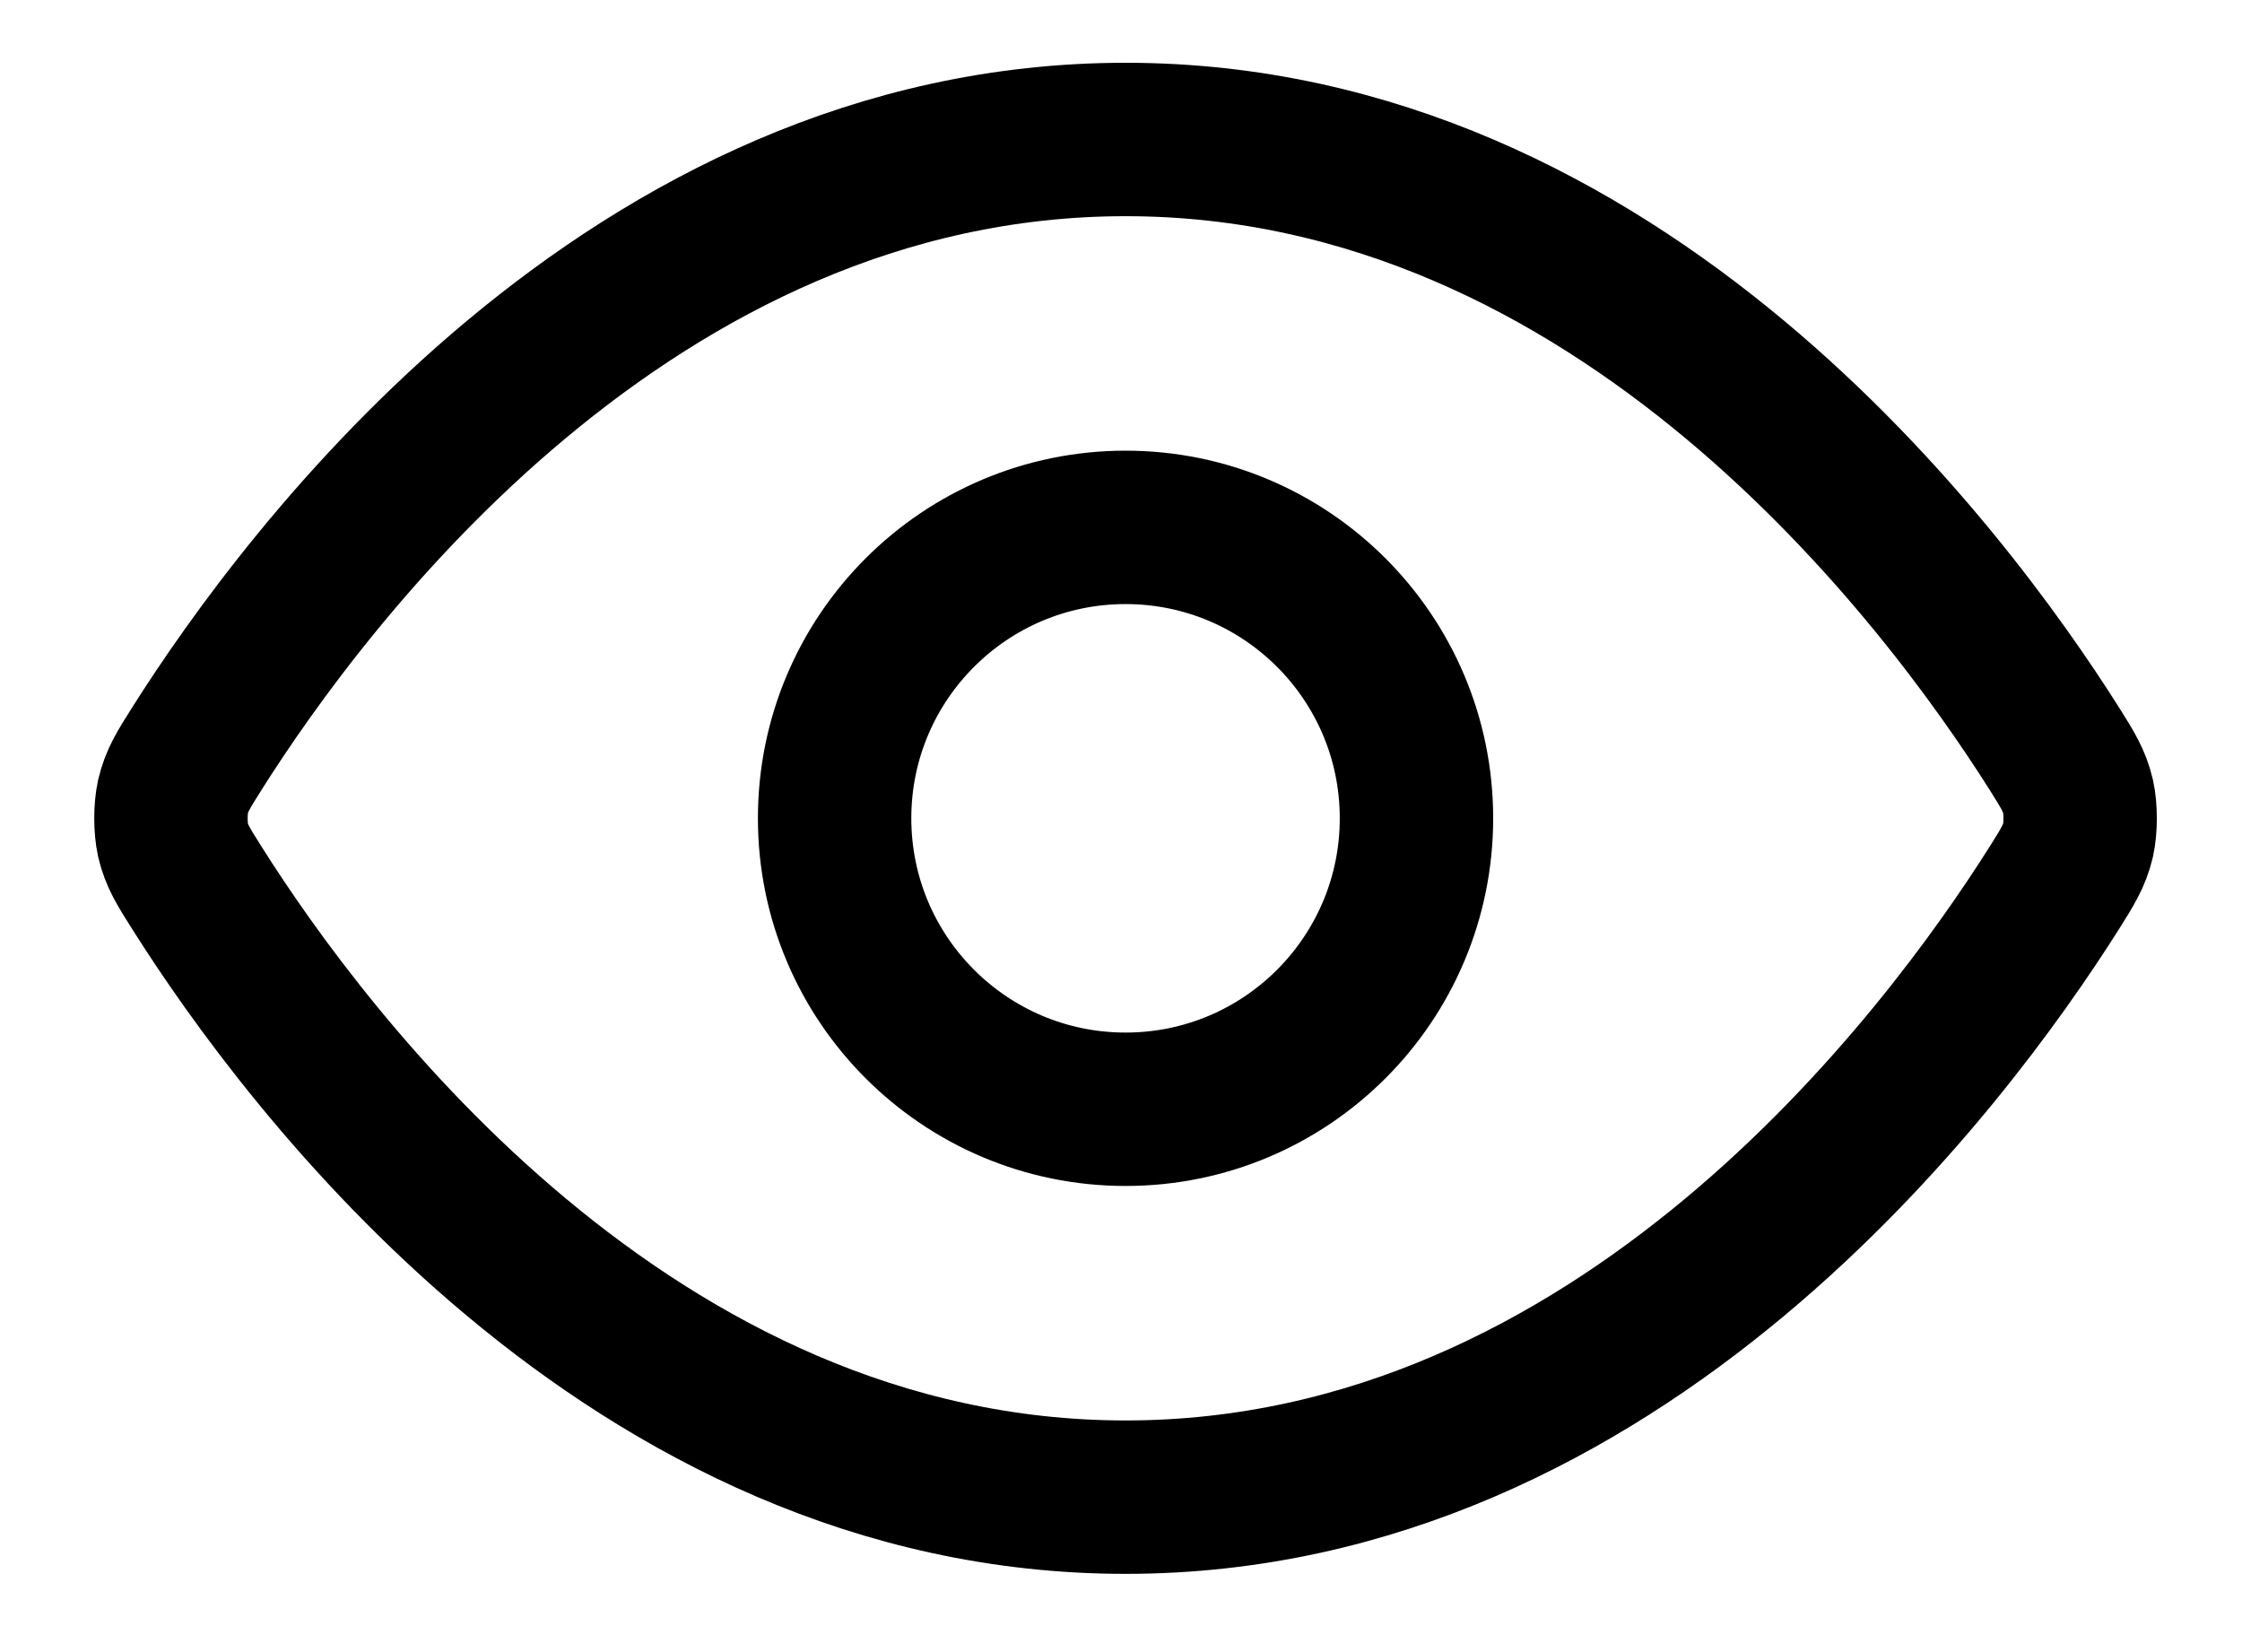 <svg width="19" height="14" viewBox="0 0 19 14" fill="none" xmlns="http://www.w3.org/2000/svg">
<path d="M1.666 7.52C1.554 7.343 1.498 7.254 1.466 7.118C1.443 7.015 1.443 6.853 1.466 6.751C1.498 6.614 1.554 6.525 1.666 6.348C2.59 4.884 5.343 1.182 9.539 1.182C13.734 1.182 16.487 4.884 17.412 6.348C17.523 6.525 17.579 6.614 17.611 6.751C17.634 6.853 17.634 7.015 17.611 7.118C17.579 7.254 17.523 7.343 17.412 7.52C16.487 8.985 13.734 12.687 9.539 12.687C5.343 12.687 2.59 8.985 1.666 7.52Z" stroke="#30624F" style="stroke:#30624F;stroke:color(display-p3 0.187 0.383 0.308);stroke-opacity:1;" stroke-width="1.3" stroke-linecap="round" stroke-linejoin="round"/>
<path d="M9.539 9.4C10.9 9.4 12.004 8.296 12.004 6.934C12.004 5.573 10.9 4.469 9.539 4.469C8.177 4.469 7.073 5.573 7.073 6.934C7.073 8.296 8.177 9.4 9.539 9.4Z" stroke="#30624F" style="stroke:#30624F;stroke:color(display-p3 0.187 0.383 0.308);stroke-opacity:1;" stroke-width="1.3" stroke-linecap="round" stroke-linejoin="round"/>
</svg>
